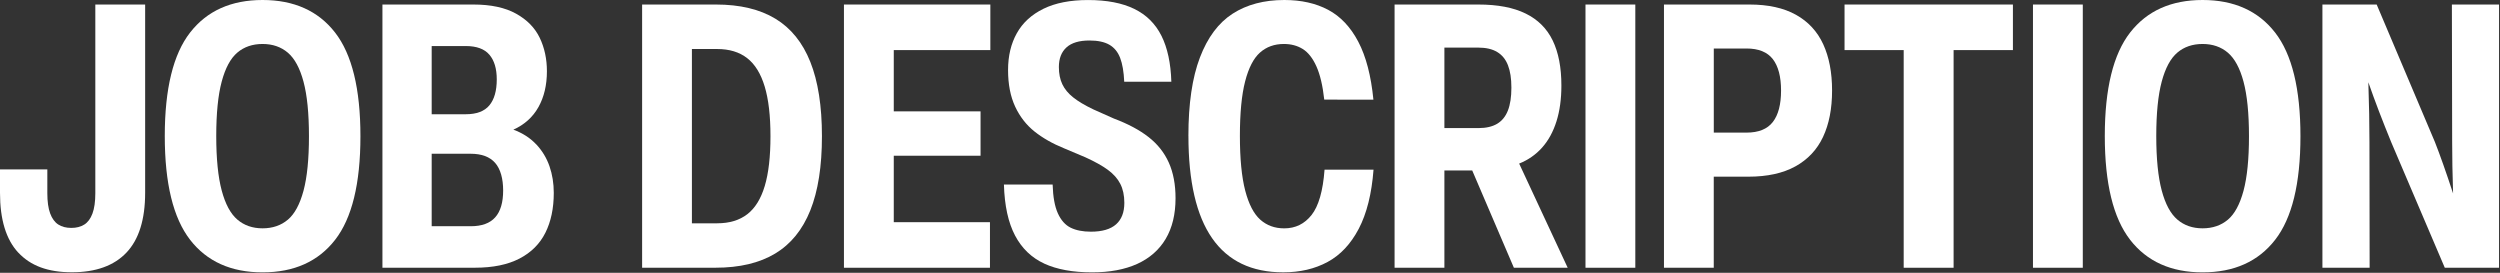 <svg width="834" height="91" viewBox="0 0 834 91" fill="none" xmlns="http://www.w3.org/2000/svg">
<rect x="0" y="0" width="834" height="91" fill="#333333" stroke="none"/>
<path d="M6.1 84.28C2.03 79.91 0 73.26 0 64.32V56.52H15.79V64.44C15.79 67.24 16.1 69.49 16.73 71.19C17.36 72.89 18.26 74.13 19.43 74.89C20.6 75.65 22.05 76.03 23.78 76.03C25.51 76.03 26.93 75.66 28.11 74.92C29.29 74.18 30.2 72.96 30.84 71.25C31.48 69.54 31.8 67.27 31.8 64.44V1.51H48.42V64.31C48.42 73.23 46.34 79.88 42.19 84.26C38.04 88.64 31.96 90.83 23.97 90.83C15.98 90.83 10.19 88.65 6.12 84.28H6.1Z" fill="#ffffff"/>
<path d="M63.4 79.97C57.78 72.71 54.97 61.18 54.97 45.38C54.97 29.58 57.79 18.08 63.42 10.85C69.05 3.62 77.11 0 87.59 0C98.07 0 106.16 3.62 111.79 10.87C117.42 18.12 120.24 29.64 120.24 45.45C120.24 61.26 117.42 72.78 111.79 80.01C106.16 87.25 98.09 90.86 87.59 90.86C77.09 90.86 69.02 87.23 63.4 79.98V79.97ZM96.02 73.3C98.29 71.38 100.03 68.16 101.25 63.63C102.46 59.11 103.07 53.05 103.07 45.44C103.07 37.83 102.46 31.77 101.25 27.25C100.04 22.73 98.29 19.5 96.02 17.57C93.75 15.64 90.94 14.67 87.59 14.67C84.24 14.67 81.43 15.63 79.17 17.55C76.91 19.47 75.17 22.69 73.96 27.22C72.75 31.74 72.14 37.79 72.14 45.38C72.14 52.97 72.75 59.02 73.96 63.55C75.17 68.08 76.91 71.32 79.19 73.26C81.46 75.2 84.26 76.17 87.59 76.17C90.92 76.17 93.75 75.21 96.02 73.29V73.3Z" fill="#ffffff"/>
<path d="M178.85 48.11C180.86 50.24 182.35 52.69 183.31 55.46C184.27 58.23 184.74 61.19 184.74 64.34C184.74 69.48 183.81 73.91 181.95 77.63C180.09 81.35 177.21 84.23 173.3 86.26C169.39 88.29 164.44 89.31 158.44 89.31H127.58V1.51H157.95C163.77 1.51 168.5 2.53 172.16 4.56C175.82 6.59 178.45 9.28 180.05 12.61C181.65 15.94 182.45 19.66 182.45 23.77C182.45 28.37 181.51 32.36 179.63 35.72C177.75 39.08 174.96 41.59 171.26 43.26C174.3 44.37 176.83 45.99 178.84 48.12L178.85 48.11ZM163.25 18.24C161.61 16.32 158.98 15.36 155.39 15.36H144.01V38.11H155.39C158.99 38.11 161.61 37.12 163.25 35.15C164.89 33.18 165.72 30.29 165.72 26.49C165.72 22.91 164.9 20.16 163.25 18.24ZM157.02 75.47C160.72 75.47 163.45 74.48 165.21 72.49C166.97 70.51 167.85 67.53 167.85 63.56C167.85 59.59 166.96 56.38 165.18 54.34C163.4 52.31 160.67 51.29 156.99 51.29H144.01V75.46H157.02V75.47Z" fill="#ffffff"/>
<path d="M214.21 89.32V1.51H238.84C246.84 1.51 253.44 3.08 258.65 6.23C263.86 9.38 267.75 14.19 270.33 20.67C272.91 27.15 274.2 35.41 274.2 45.44C274.2 55.47 272.91 63.72 270.32 70.18C267.73 76.64 263.82 81.45 258.59 84.59C253.36 87.74 246.72 89.31 238.69 89.31H214.21V89.32ZM239.27 74.49C243.34 74.49 246.68 73.48 249.29 71.47C251.9 69.46 253.84 66.32 255.12 62.05C256.4 57.78 257.03 52.25 257.03 45.45C257.03 38.65 256.39 33.14 255.1 28.86C253.81 24.59 251.87 21.43 249.26 19.4C246.65 17.36 243.3 16.35 239.21 16.35H230.82V74.5H239.27V74.49Z" fill="#ffffff"/>
<path d="M330.38 1.51V16.71H298.16V37.15H327.11V51.95H298.16V74.12H330.25V89.32H281.54V1.51H330.38Z" fill="#ffffff"/>
<path d="M348.38 87.94C344.15 86 340.89 82.87 338.62 78.57C336.35 74.26 335.11 68.6 334.91 61.57H351.16C351.28 65.66 351.86 68.86 352.9 71.16C353.94 73.46 355.36 75.06 357.15 75.95C358.95 76.84 361.2 77.29 363.92 77.29C367.68 77.29 370.48 76.47 372.32 74.84C374.16 73.21 375.08 70.82 375.08 67.67C375.08 65.2 374.63 63.1 373.74 61.35C372.85 59.6 371.47 58.05 369.61 56.68C367.75 55.31 365.24 53.91 362.07 52.47L354.98 49.48C351.14 47.92 347.85 46.05 345.11 43.87C342.38 41.69 340.22 38.92 338.65 35.55C337.08 32.18 336.29 28.12 336.29 23.37C336.29 18.62 337.27 14.56 339.22 11.07C341.17 7.58 344.14 4.86 348.11 2.92C352.08 0.98 357.04 0.01 362.95 0.01C369.22 0.01 374.37 1 378.4 2.97C382.43 4.94 385.45 7.93 387.46 11.94C389.47 15.95 390.57 21.06 390.76 27.26H375.04C374.9 23.95 374.44 21.3 373.68 19.32C372.92 17.34 371.72 15.87 370.09 14.93C368.46 13.99 366.24 13.51 363.45 13.51C360.02 13.51 357.46 14.28 355.77 15.82C354.08 17.36 353.24 19.54 353.24 22.36C353.24 24.56 353.62 26.47 354.38 28.08C355.14 29.69 356.34 31.16 357.99 32.47C359.63 33.79 361.87 35.12 364.71 36.48L371.62 39.56C376.33 41.33 380.18 43.39 383.18 45.74C386.18 48.09 388.43 50.93 389.92 54.26C391.41 57.59 392.16 61.55 392.16 66.13C392.16 71.47 391.07 75.99 388.88 79.68C386.69 83.37 383.52 86.15 379.37 88.04C375.22 89.92 370.2 90.86 364.32 90.86C357.93 90.86 352.61 89.89 348.38 87.95V87.94Z" fill="#ffffff"/>
<path d="M396.45 45.35C396.45 34.62 397.73 25.9 400.29 19.19C402.85 12.48 406.49 7.6 411.22 4.56C415.95 1.52 421.69 0 428.45 0C434.08 0 438.96 1.09 443.08 3.28C447.2 5.47 450.55 9.02 453.13 13.93C455.71 18.84 457.39 25.29 458.17 33.26L441.77 33.23C441.26 28.56 440.38 24.86 439.15 22.13C437.92 19.4 436.4 17.47 434.6 16.35C432.8 15.23 430.7 14.67 428.3 14.67C425.13 14.67 422.48 15.63 420.33 17.54C418.18 19.45 416.53 22.66 415.37 27.17C414.21 31.68 413.63 37.74 413.63 45.34C413.63 52.94 414.22 59.04 415.4 63.58C416.58 68.11 418.26 71.34 420.43 73.28C422.6 75.21 425.26 76.18 428.43 76.18C432.15 76.18 435.19 74.7 437.54 71.72C439.89 68.75 441.34 63.71 441.87 56.6H458.21C457.59 64.66 455.95 71.23 453.28 76.32C450.61 81.41 447.14 85.1 442.87 87.4C438.6 89.7 433.68 90.85 428.09 90.85C407 90.85 396.46 75.68 396.46 45.34L396.45 45.35Z" fill="#ffffff"/>
<path d="M505.03 89.32L491.13 56.86H481.85V89.32H465.23V1.51H493.19C499.62 1.51 504.88 2.51 508.96 4.52C513.04 6.52 516.05 9.52 517.98 13.51C519.91 17.5 520.88 22.5 520.88 28.52C520.88 33 520.34 36.98 519.25 40.45C518.16 43.92 516.57 46.84 514.47 49.21C512.37 51.57 509.81 53.36 506.79 54.57L522.98 89.32H505.04H505.03ZM481.85 15.88V42.73H493.23C495.76 42.73 497.83 42.25 499.44 41.3C501.05 40.34 502.25 38.87 503.03 36.89C503.81 34.91 504.2 32.36 504.2 29.26C504.2 26.16 503.82 23.75 503.06 21.78C502.3 19.82 501.11 18.34 499.48 17.36C497.86 16.37 495.74 15.88 493.13 15.88H481.85Z" fill="#ffffff"/>
<path d="M545.54 89.32H528.92V1.51H545.54V89.32Z" fill="#ffffff"/>
<path d="M555.1 89.32V1.51H583.65C589.88 1.51 595.04 2.65 599.13 4.93C603.22 7.21 606.25 10.48 608.22 14.75C610.19 19.02 611.18 24.17 611.18 30.21C611.18 36.25 610.18 41.41 608.17 45.67C606.17 49.94 603.09 53.21 598.95 55.5C594.81 57.79 589.58 58.94 583.27 58.94H571.71V89.31H555.09L555.1 89.32ZM582.63 44.24C586.66 44.24 589.59 43.06 591.42 40.69C593.25 38.33 594.16 34.83 594.16 30.21C594.16 25.59 593.24 22.09 591.42 19.73C589.59 17.37 586.66 16.18 582.63 16.18H571.72V44.24H582.63Z" fill="#ffffff"/>
<path d="M615.34 1.51H671.51V16.71H651.72V89.32H635.07V16.71H615.34V1.51Z" fill="#ffffff"/>
<path d="M694.82 89.32H678.2V1.51H694.82V89.32Z" fill="#ffffff"/>
<path d="M710.59 79.97C704.97 72.71 702.16 61.18 702.16 45.38C702.16 29.58 704.98 18.08 710.61 10.85C716.24 3.62 724.3 0 734.78 0C745.26 0 753.35 3.62 758.98 10.87C764.61 18.12 767.43 29.64 767.43 45.45C767.43 61.26 764.61 72.78 758.98 80.01C753.35 87.25 745.28 90.86 734.78 90.86C724.28 90.86 716.21 87.23 710.59 79.98V79.97ZM743.21 73.3C745.48 71.38 747.22 68.16 748.44 63.63C749.65 59.11 750.26 53.05 750.26 45.44C750.26 37.83 749.65 31.77 748.44 27.25C747.23 22.73 745.48 19.5 743.21 17.57C740.94 15.64 738.13 14.67 734.78 14.67C731.43 14.67 728.62 15.63 726.36 17.55C724.1 19.47 722.36 22.69 721.15 27.22C719.94 31.74 719.33 37.79 719.33 45.38C719.33 52.97 719.94 59.02 721.15 63.55C722.36 68.08 724.1 71.32 726.38 73.26C728.65 75.2 731.45 76.17 734.78 76.17C738.11 76.17 740.94 75.21 743.21 73.29V73.3Z" fill="#ffffff"/>
<path d="M817.96 1.51H833.68V89.32H815.58L797.73 47.48C796.25 43.86 794.89 40.43 793.64 37.18C792.4 33.93 791.21 30.69 790.08 27.44C790.33 34.84 790.45 41.49 790.45 47.39L790.51 89.32H774.76V1.51H792.86L812.28 47.36C813.99 51.7 816.01 57.42 818.35 64.53C818.14 58.16 818.04 52.43 818.04 47.36L817.95 1.51H817.96Z" fill="#ffffff"/>
</svg>
